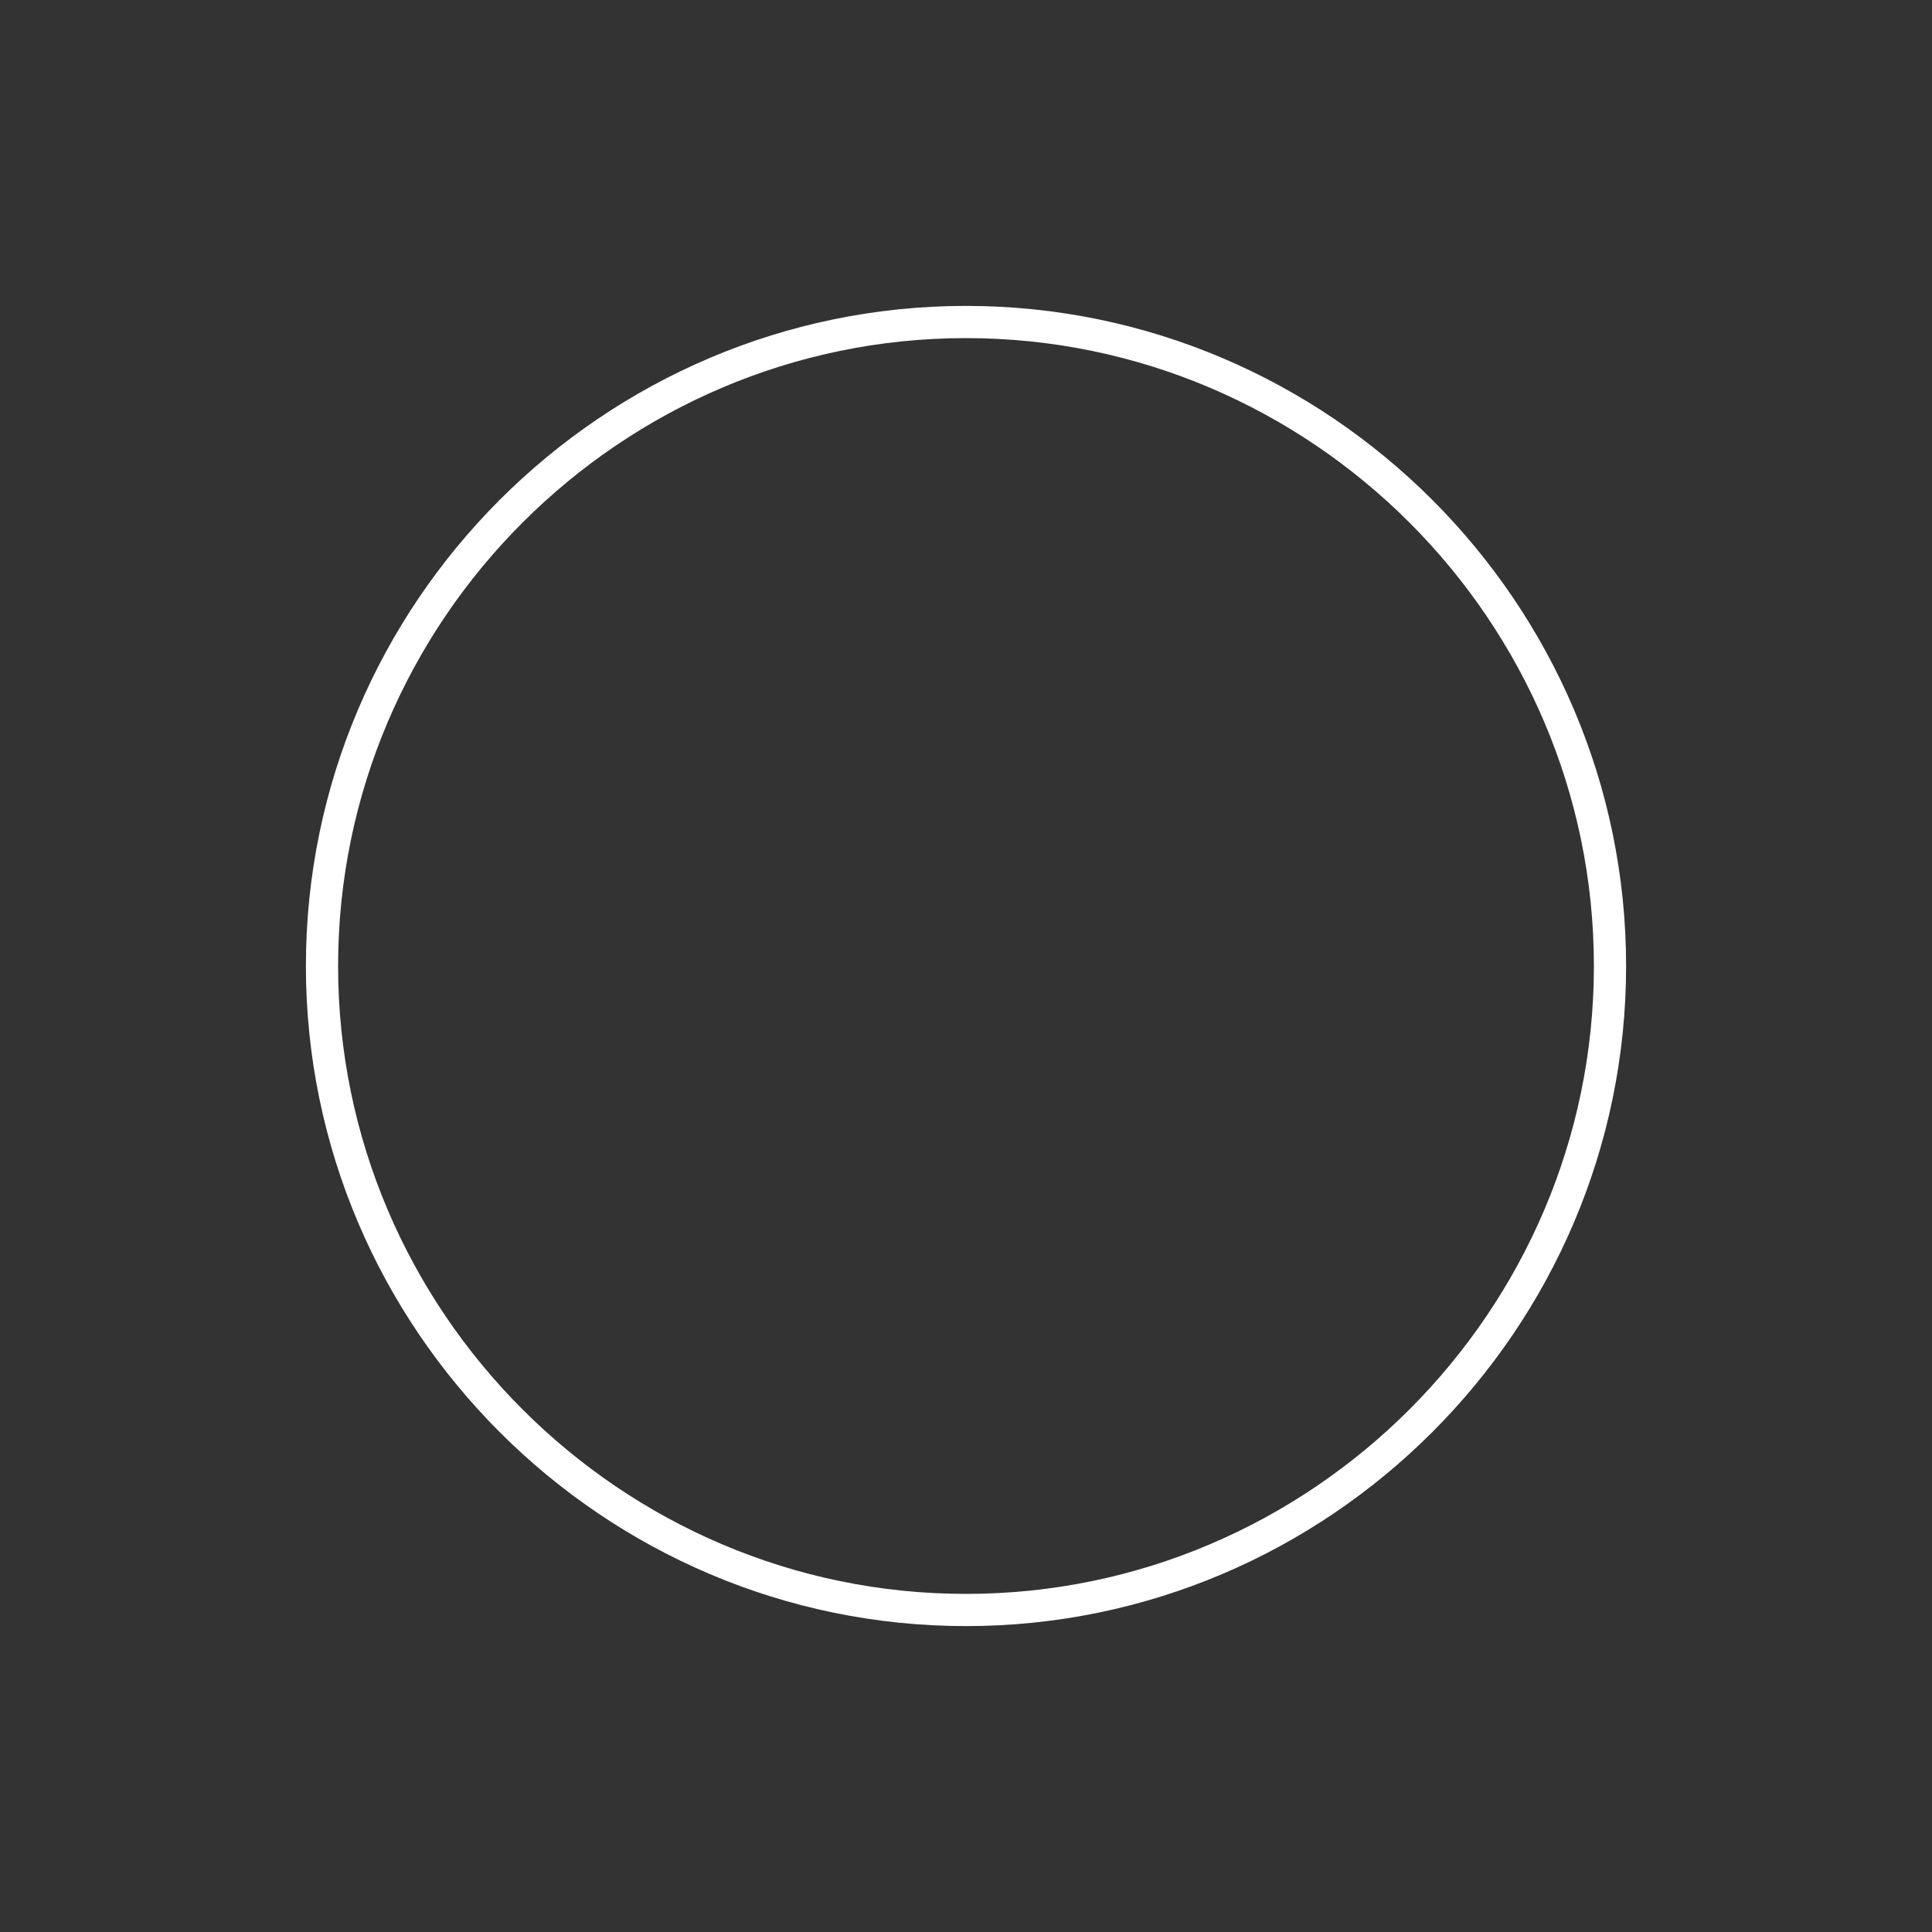 <?xml version="1.0" encoding="UTF-8"?> <svg xmlns="http://www.w3.org/2000/svg" id="Layer_1" version="1.1" viewBox="0 0 60 60"><rect x="0" y="0" width="60" height="60" fill="#333333" stroke="none"/><defs><style> .st0 { fill: none; stroke: #fff; stroke-linejoin: round; } </style></defs><path class="st0" d="M30,50c11,0,20-9,20-20s-9-20-20-20S10,19,10,30s9,20,20,20Z"></path></svg> 